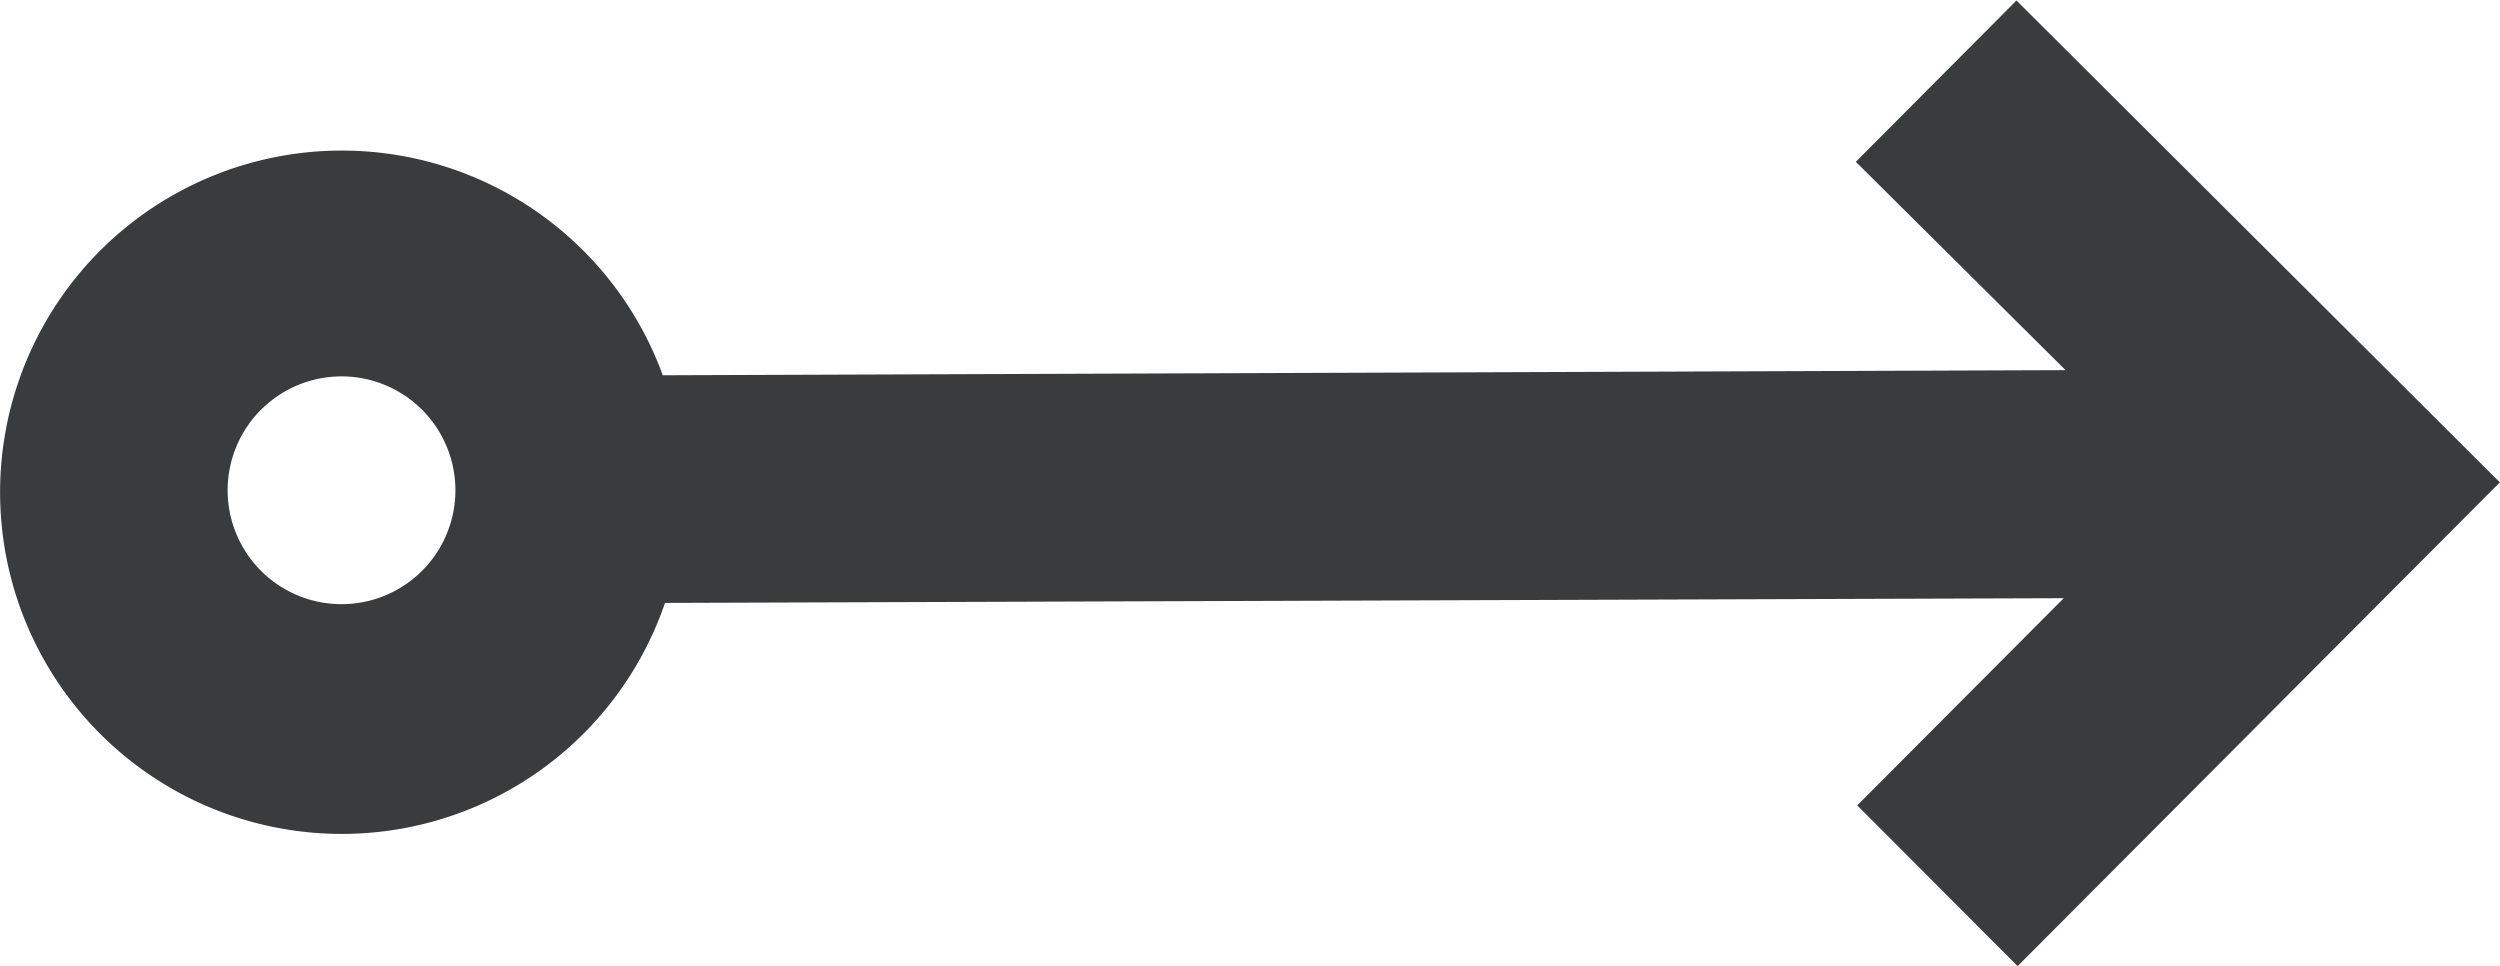 <svg xmlns="http://www.w3.org/2000/svg" width="18" height="6.956" viewBox="0 0 18 6.956">
  <g id="arrow-long-right-c" transform="translate(-1.528 -11.635)">
    <path id="Caminho_12" data-name="Caminho 12" d="M16.044,11.636l3.483,3.472-3.472,3.483L14.9,17.434l1.487-1.492-10.071.034A2.46,2.46,0,1,1,6.3,14.337L16.4,14.3l-1.51-1.5,1.157-1.162ZM4.807,15.162a.82.82,0,1,0-.816.823.82.82,0,0,0,.816-.823Z" transform="translate(0)" fill="#393b3c" fill-rule="evenodd"/>
  </g>
</svg>
